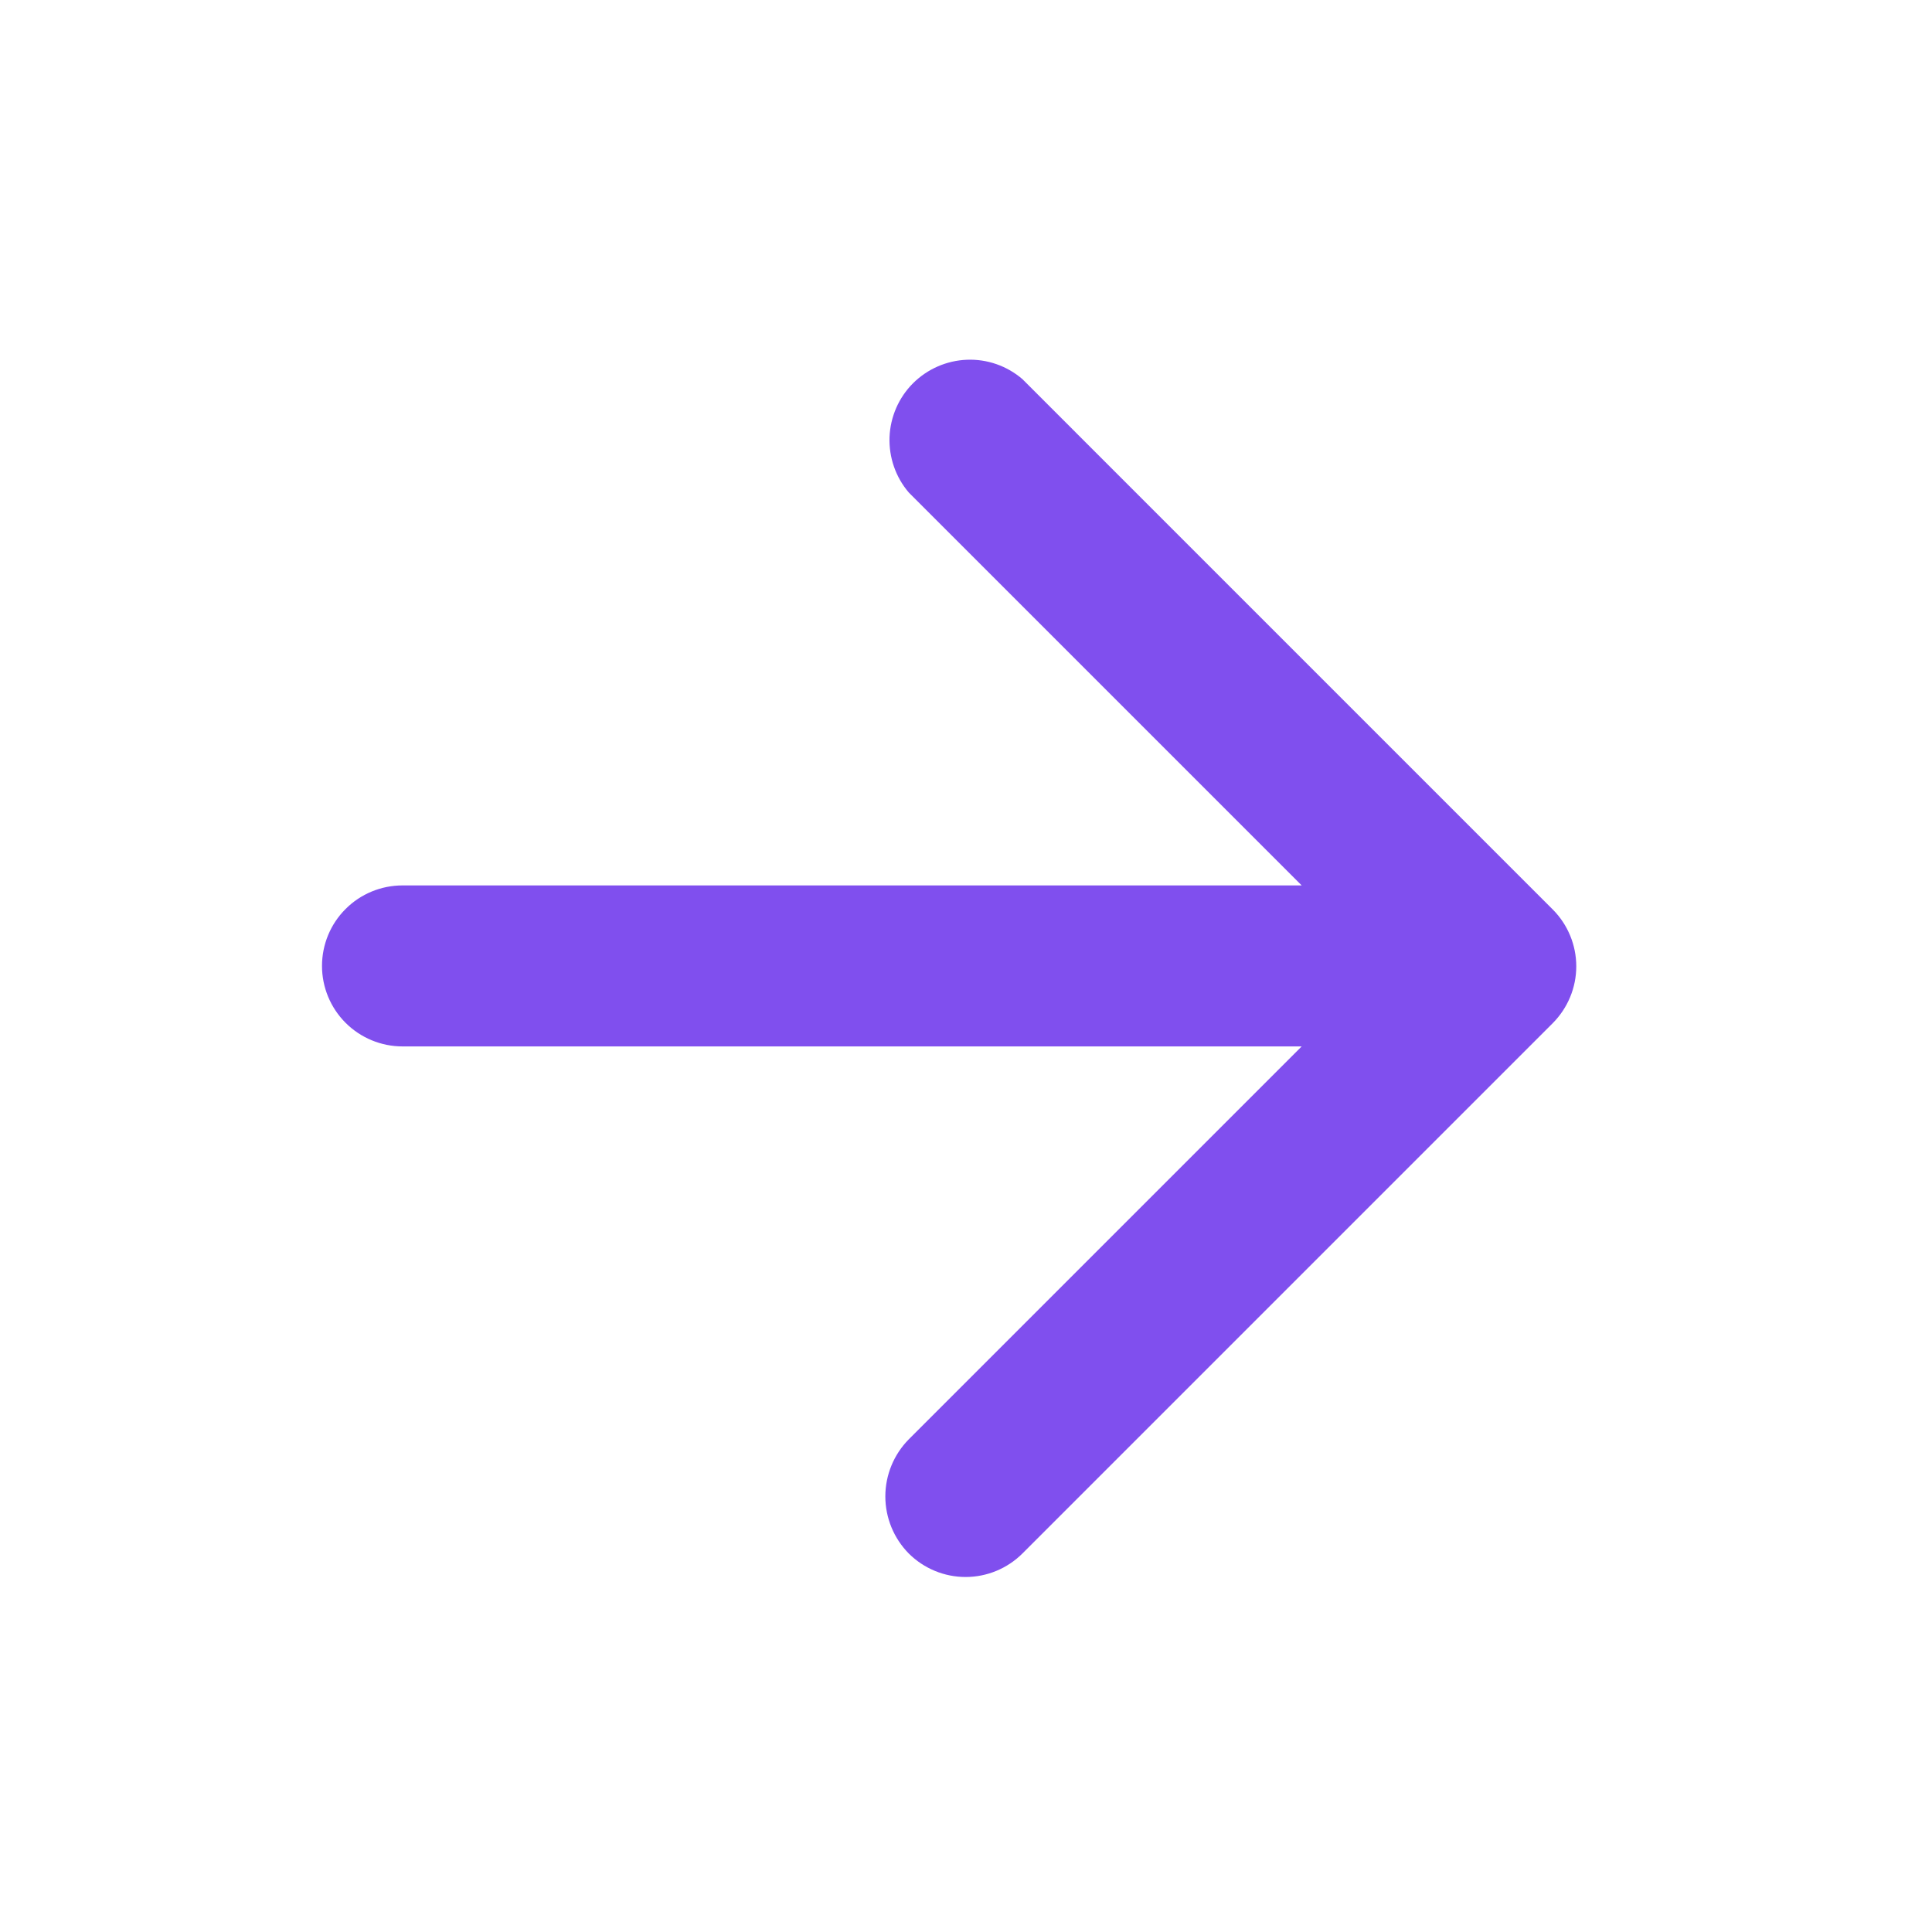 <svg width="24" height="24" viewBox="0 0 24 24" fill="none" xmlns="http://www.w3.org/2000/svg">
<path d="M5 12.999L16.17 12.999L11.29 17.879C11.103 18.068 10.998 18.323 10.998 18.589C10.998 18.855 11.103 19.11 11.29 19.299C11.477 19.485 11.731 19.59 11.995 19.59C12.259 19.59 12.513 19.485 12.7 19.299L19.29 12.709C19.476 12.521 19.581 12.268 19.581 12.004C19.581 11.74 19.476 11.486 19.29 11.299L12.7 4.709C12.509 4.545 12.263 4.459 12.011 4.469C11.759 4.479 11.521 4.583 11.342 4.761C11.164 4.939 11.06 5.178 11.05 5.43C11.041 5.681 11.126 5.928 11.29 6.119L16.17 10.999L5 10.999C4.735 10.999 4.48 11.104 4.293 11.292C4.105 11.479 4 11.734 4 11.999C4 12.264 4.105 12.518 4.293 12.706C4.48 12.893 4.735 12.999 5 12.999Z" fill="#804FEE"/>
</svg>
